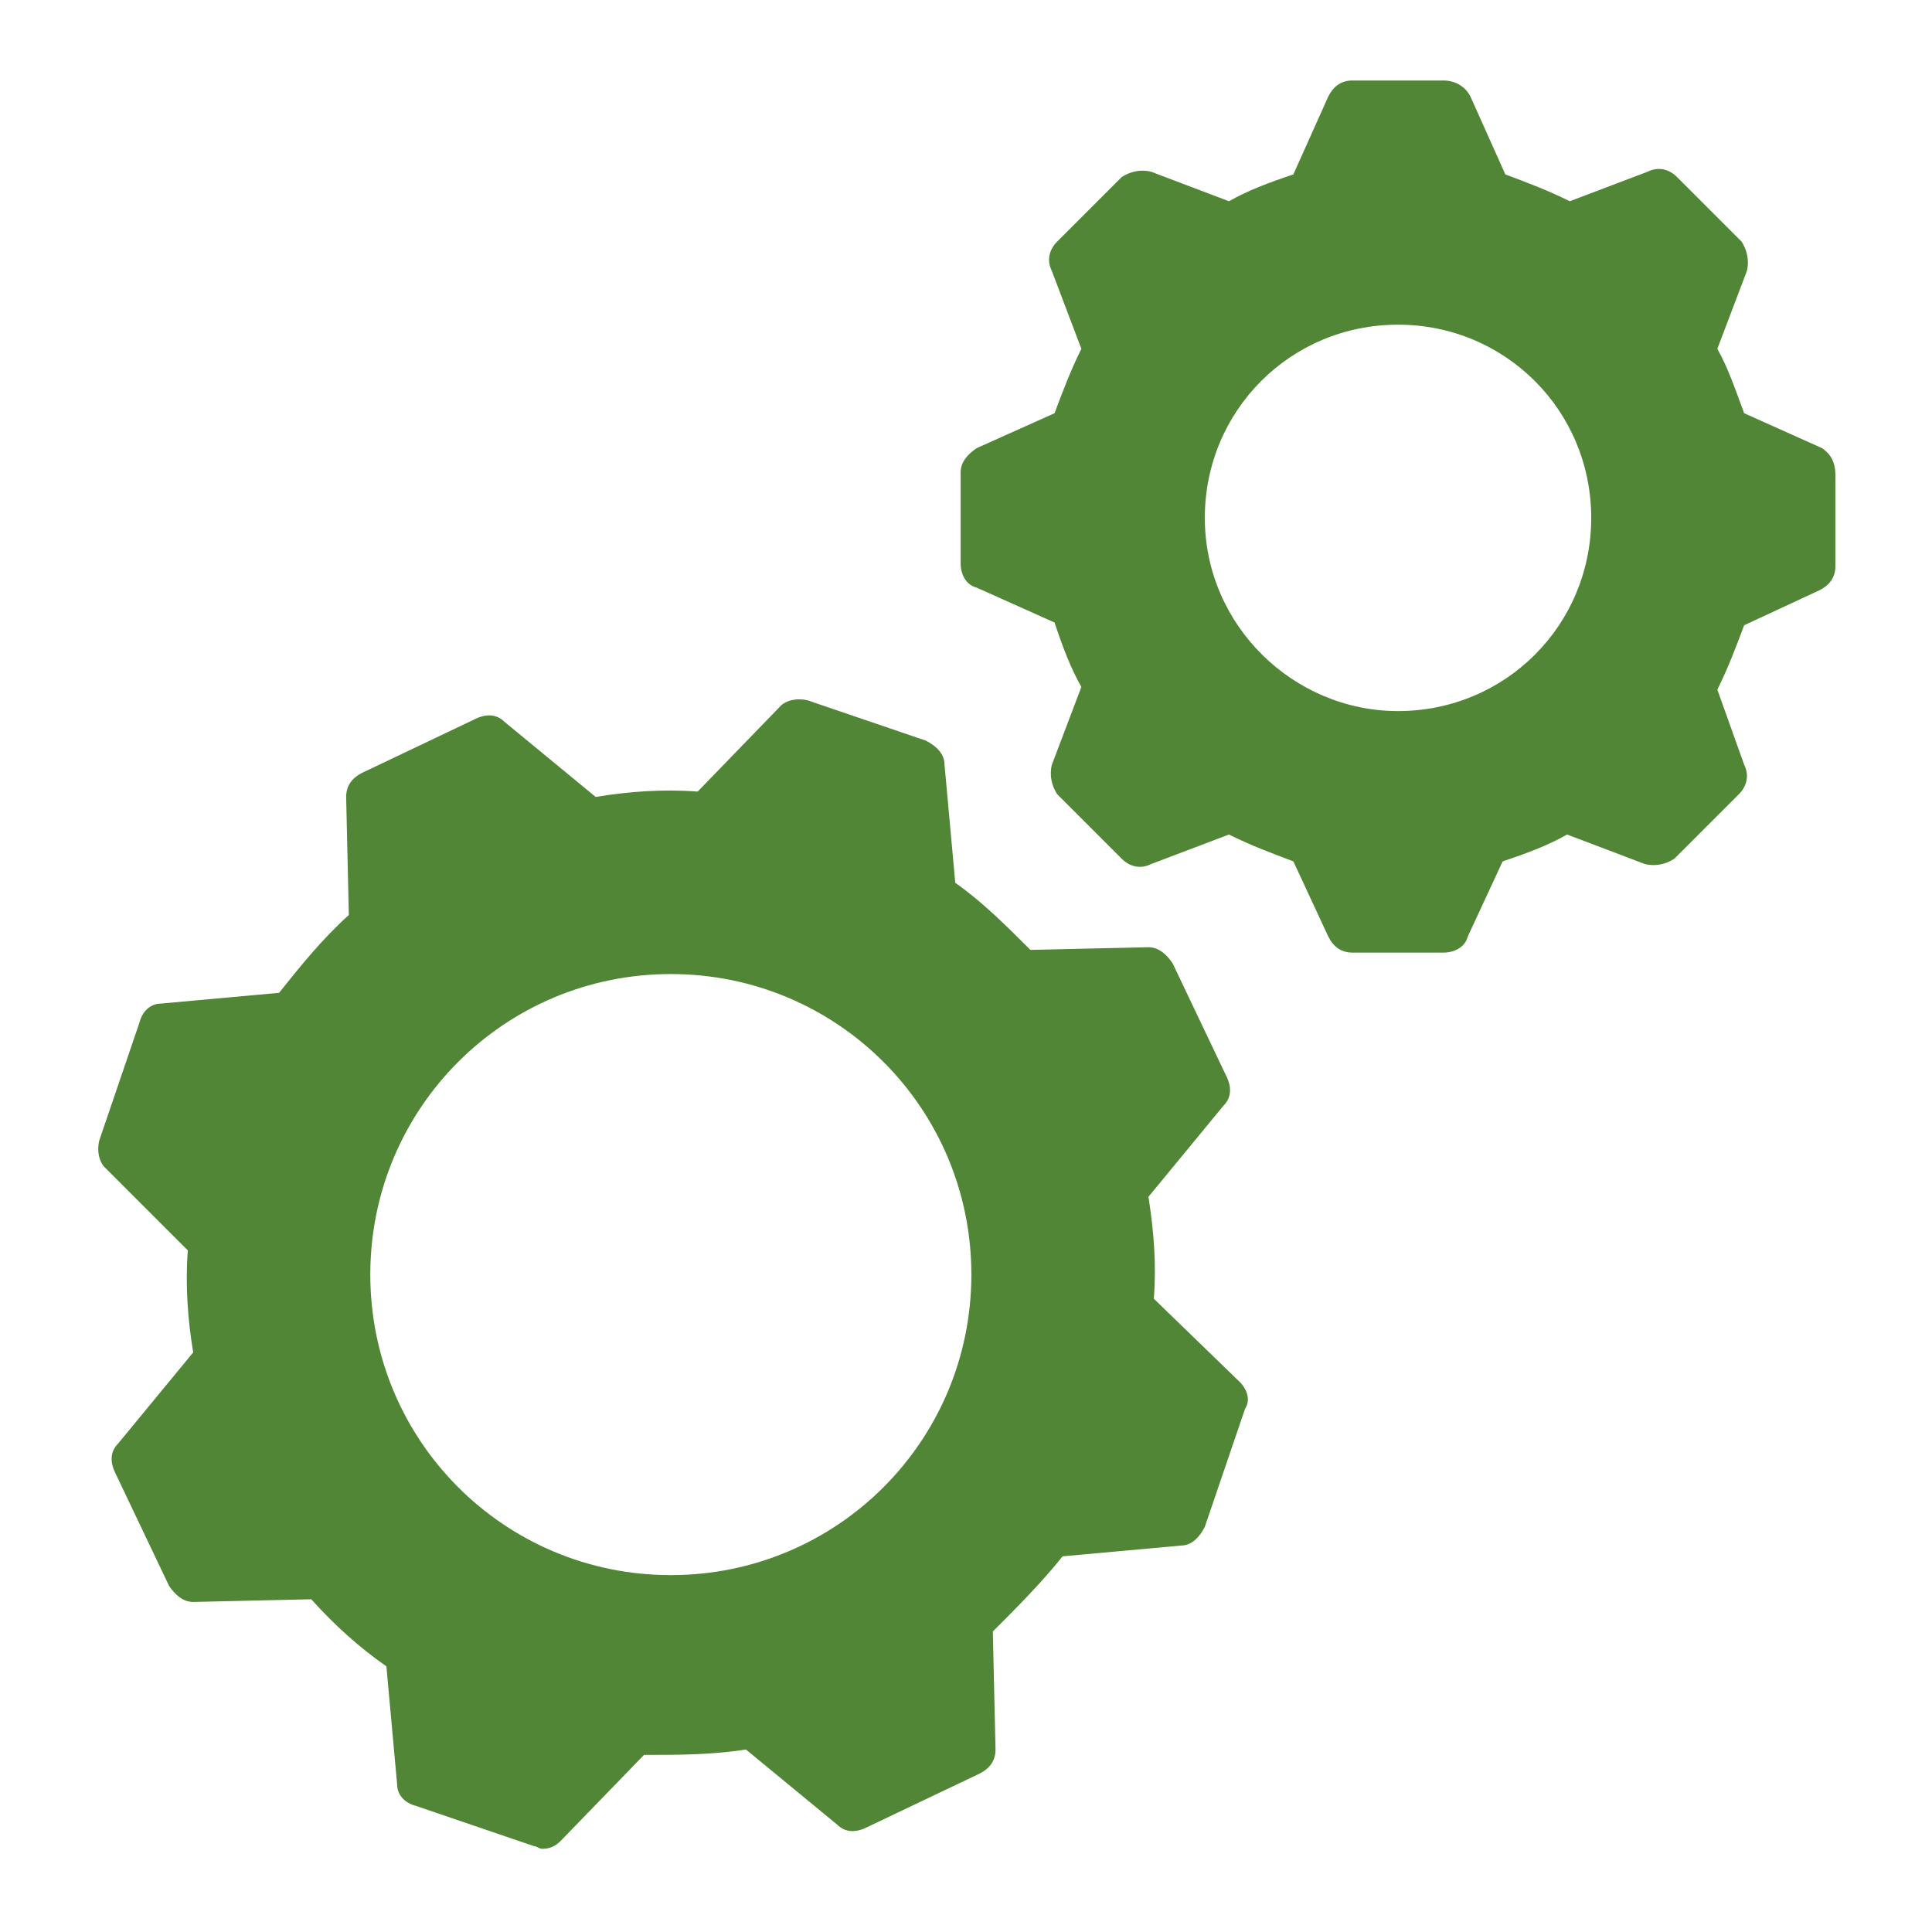 <?xml version="1.0" encoding="UTF-8"?>
<svg xmlns="http://www.w3.org/2000/svg" xmlns:xlink="http://www.w3.org/1999/xlink" version="1.1" width="512" height="512" x="0" y="0" viewBox="0 0 72 72" style="enable-background:new 0 0 512 512" xml:space="preserve" class="">
  <g>
    <path d="M67.9 16.7 65 15.4c-.3-.8-.6-1.7-1-2.4l1.1-2.9c.1-.4 0-.8-.2-1.1l-2.4-2.4c-.3-.3-.7-.4-1.1-.2l-2.9 1.1c-.8-.4-1.6-.7-2.4-1l-1.3-2.9c-.2-.4-.6-.6-1-.6h-3.4c-.4 0-.7.2-.9.6l-1.3 2.9c-.9.3-1.7.6-2.4 1l-2.9-1.1c-.4-.1-.8 0-1.1.2L39.4 9c-.3.3-.4.7-.2 1.1l1.1 2.9c-.4.8-.7 1.6-1 2.4l-2.9 1.3c-.3.2-.6.5-.6.9V21c0 .4.2.8.6.9l2.9 1.3c.3.9.6 1.7 1 2.4l-1.1 2.9c-.1.4 0 .8.2 1.1l2.4 2.4c.3.3.7.4 1.1.2l2.9-1.1c.8.4 1.6.7 2.4 1l1.3 2.8c.2.4.5.6.9.6h3.4c.4 0 .8-.2.9-.6l1.3-2.8c.9-.3 1.7-.6 2.4-1l2.9 1.1c.4.1.8 0 1.1-.2l2.4-2.4c.3-.3.4-.7.2-1.1l-1-2.8c.4-.8.7-1.6 1-2.4l2.8-1.3c.4-.2.6-.5.6-.9v-3.4c0-.5-.2-.8-.5-1zm-15.8 9.8c-3.9 0-7.2-3.2-7.2-7.2s3.2-7.2 7.2-7.2 7.2 3.2 7.2 7.2-3.2 7.2-7.2 7.2zM46.2 51.5 43 48.4c.1-1.3 0-2.5-.2-3.8l2.8-3.4c.3-.3.3-.7.1-1.1l-2-4.2c-.2-.3-.5-.6-.9-.6l-4.4.1c-.9-.9-1.8-1.8-2.8-2.5l-.4-4.4c0-.4-.3-.7-.7-.9l-4.4-1.5c-.4-.1-.8 0-1 .2L26 29.5c-1.3-.1-2.6 0-3.8.2l-3.4-2.8c-.3-.3-.7-.3-1.1-.1l-4.2 2c-.4.2-.6.5-.6.9l.1 4.4c-1 .9-1.8 1.9-2.6 2.9l-4.4.4c-.4 0-.7.3-.8.7l-1.5 4.4c-.1.4 0 .8.2 1L7 46.6c-.1 1.3 0 2.6.2 3.8l-2.8 3.4c-.3.3-.3.7-.1 1.1l2 4.2c.2.3.5.6.9.6l4.4-.1c.9 1 1.8 1.8 2.8 2.5l.4 4.4c0 .4.3.7.7.8l4.4 1.5c.1 0 .2.1.3.1.3 0 .5-.1.7-.3l3.1-3.2c1.3 0 2.5 0 3.8-.2l3.4 2.8c.3.3.7.3 1.1.1l4.2-2c.4-.2.6-.5.6-.9l-.1-4.4c.9-.9 1.8-1.8 2.6-2.8l4.4-.4c.4 0 .7-.3.9-.7l1.5-4.4c.2-.3.1-.7-.2-1zM25 58.7c-6.2 0-11.2-5-11.2-11.2s5-11.2 11.2-11.2 11.2 5 11.2 11.2-5 11.2-11.2 11.2z" fill="#508635" opacity="1" data-original="#000000" class=""></path>
  </g>
</svg>
